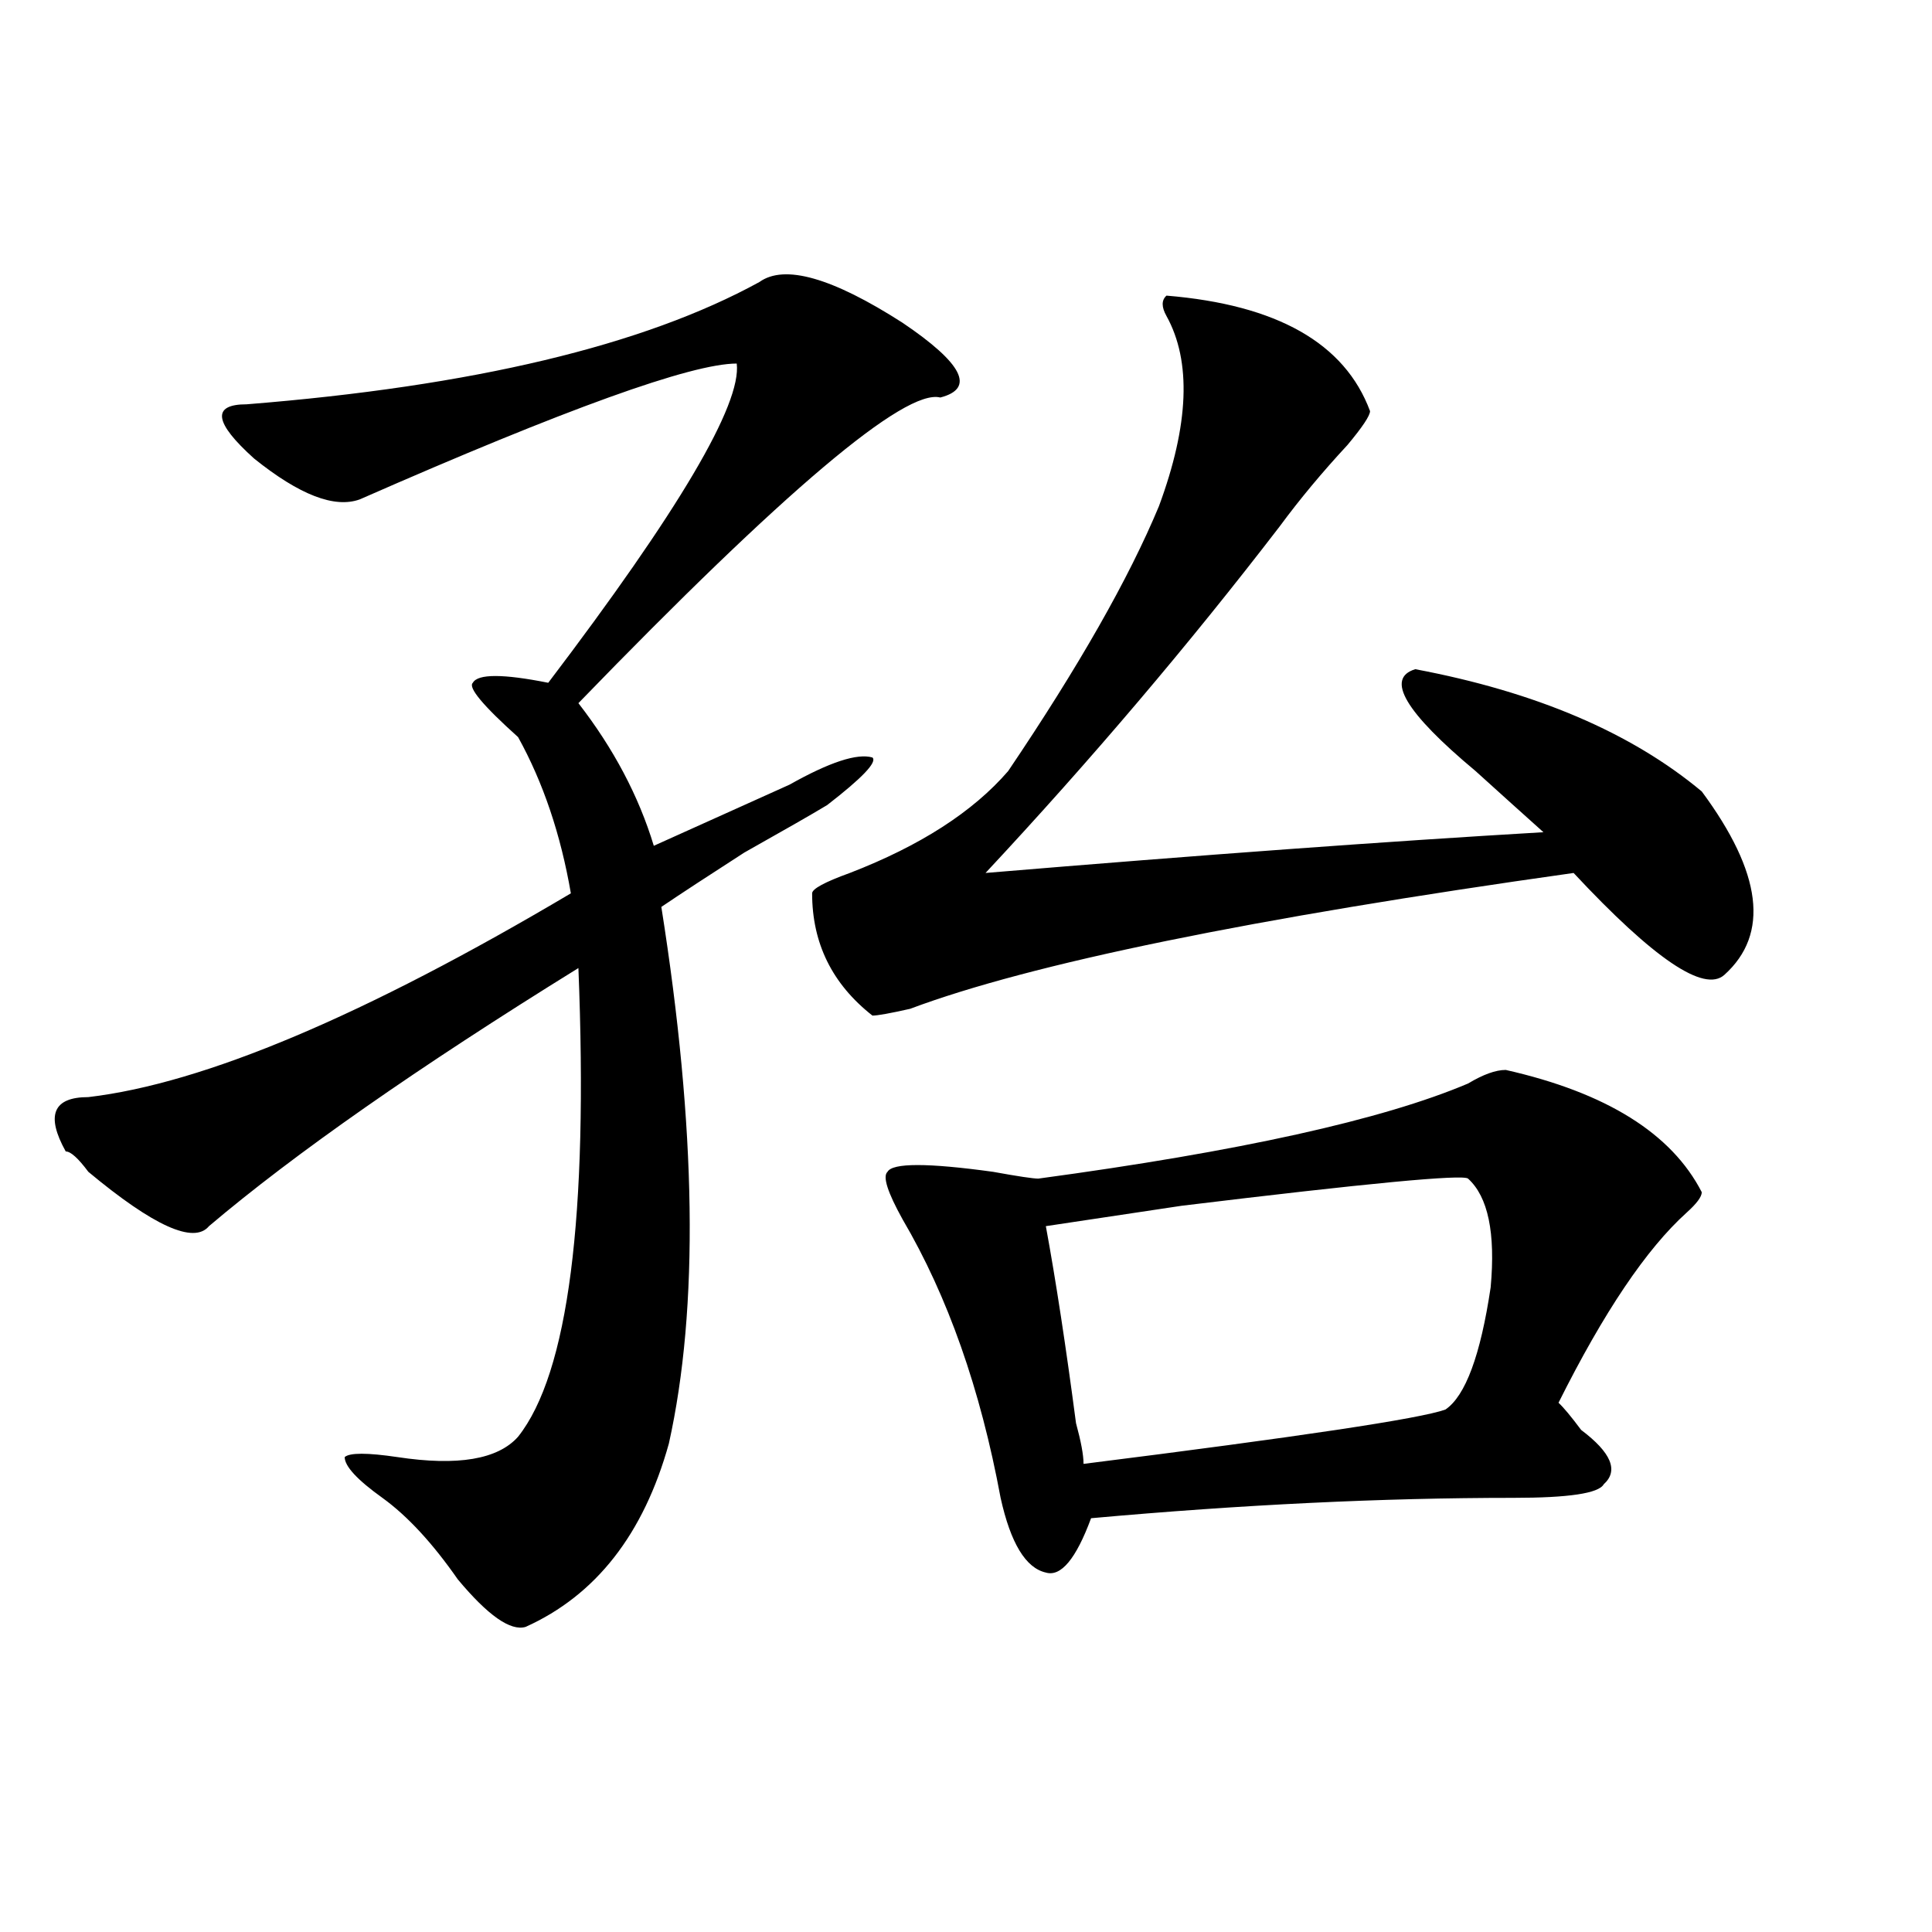 <?xml version="1.0" encoding="utf-8"?>
<!-- Generator: Adobe Illustrator 16.0.0, SVG Export Plug-In . SVG Version: 6.00 Build 0)  -->
<!DOCTYPE svg PUBLIC "-//W3C//DTD SVG 1.1//EN" "http://www.w3.org/Graphics/SVG/1.1/DTD/svg11.dtd">
<svg version="1.1" id="图层_1" xmlns="http://www.w3.org/2000/svg" xmlns:xlink="http://www.w3.org/1999/xlink" x="0px" y="0px"
	 width="1000px" height="1000px" viewBox="0 0 1000 1000" enable-background="new 0 0 1000 1000" xml:space="preserve">
<path d="M393.039,145.984c12.987-9.339,37.682-2.308,74.145,21.094c31.219,21.094,37.682,34.003,19.512,38.672
	c-18.231-4.669-80.669,48.065-187.313,158.203c18.171,23.456,31.219,48.065,39.023,73.828c10.365-4.669,33.779-15.216,70.242-31.641
	c20.792-11.7,35.121-16.37,42.926-14.063c2.561,2.362-5.244,10.547-23.414,24.609c-7.805,4.724-22.134,12.909-42.926,24.609
	c-18.231,11.755-32.561,21.094-42.926,28.125c18.17,114.862,19.512,207.422,3.902,277.734
	c-13.049,46.911-37.743,78.497-74.145,94.922c-7.805,2.307-19.512-5.878-35.121-24.609c-13.048-18.731-26.036-32.794-39.023-42.188
	c-13.048-9.339-19.512-16.37-19.512-21.094c2.562-2.308,11.707-2.308,27.316,0c31.219,4.724,52.011,1.208,62.438-10.547
	c25.976-32.794,36.401-113.653,31.219-242.578c-83.29,51.581-147.009,96.13-191.215,133.594c-7.805,9.394-28.657,0-62.438-28.125
	c-5.243-7.031-9.146-10.547-11.707-10.547c-10.427-18.731-6.524-28.125,11.707-28.125c59.815-7.031,143.046-42.188,249.75-105.469
	c-5.243-30.433-14.329-57.403-27.316-80.859c-18.231-16.37-26.036-25.763-23.414-28.125c2.562-4.669,15.609-4.669,39.023,0
	c67.62-89.044,100.119-144.141,97.559-165.234c-23.414,0-88.474,23.456-195.117,70.313c-13.048,4.724-31.219-2.308-54.633-21.094
	c-20.853-18.731-22.134-28.125-3.902-28.125C244.75,199.927,333.162,178.833,393.039,145.984z M603.766,153.016
	c57.193,4.724,92.314,24.609,105.363,59.766c0,2.362-3.902,8.239-11.707,17.578c-13.049,14.063-24.756,28.125-35.121,42.188
	c-46.828,60.974-97.559,120.739-152.191,179.297c111.826-9.339,208.104-16.37,288.773-21.094
	c-10.427-9.339-22.134-19.886-35.121-31.641c-36.463-30.433-46.828-48.011-31.219-52.734
	c62.438,11.755,111.826,32.849,148.289,63.281c31.219,42.188,35.121,73.828,11.707,94.922c-10.427,9.394-36.463-8.185-78.047-52.734
	c-166.521,23.456-280.969,46.911-343.406,70.313c-10.427,2.362-16.951,3.516-19.512,3.516
	c-20.854-16.37-31.219-37.464-31.219-63.281c0-2.308,6.463-5.823,19.512-10.547c36.401-14.063,63.718-31.641,81.949-52.734
	c36.401-53.888,62.438-99.591,78.047-137.109c15.609-42.188,16.89-74.981,3.902-98.438
	C601.144,158.894,601.144,155.378,603.766,153.016z M779.371,553.797c52.011,11.755,85.852,32.849,101.461,63.281
	c0,2.362-2.622,5.878-7.805,10.547c-20.854,18.786-42.926,51.581-66.34,98.438c2.561,2.362,6.463,7.031,11.707,14.063
	c15.609,11.755,19.512,21.094,11.707,28.125c-2.622,4.724-18.231,7.031-46.828,7.031c-67.682,0-140.484,3.516-218.531,10.547
	c-7.805,21.094-15.609,30.432-23.414,28.125c-10.427-2.362-18.231-15.216-23.414-38.672c-10.427-56.25-27.316-104.261-50.73-144.141
	c-7.805-14.063-10.427-22.247-7.805-24.609c2.561-4.669,20.792-4.669,54.633,0c12.987,2.362,20.792,3.516,23.414,3.516
	c104.021-14.063,178.166-30.433,222.434-49.219C767.664,556.159,774.127,553.797,779.371,553.797z M759.859,610.047
	c-2.622-2.308-52.072,2.362-148.289,14.063c-31.219,4.724-54.633,8.239-70.242,10.547c5.183,28.125,10.365,62.128,15.609,101.953
	c2.561,9.394,3.902,16.425,3.902,21.094c111.826-14.063,174.264-23.401,187.313-28.125c10.365-7.031,18.17-28.125,23.414-63.281
	C774.127,638.172,770.225,619.44,759.859,610.047z"/>
</svg>
